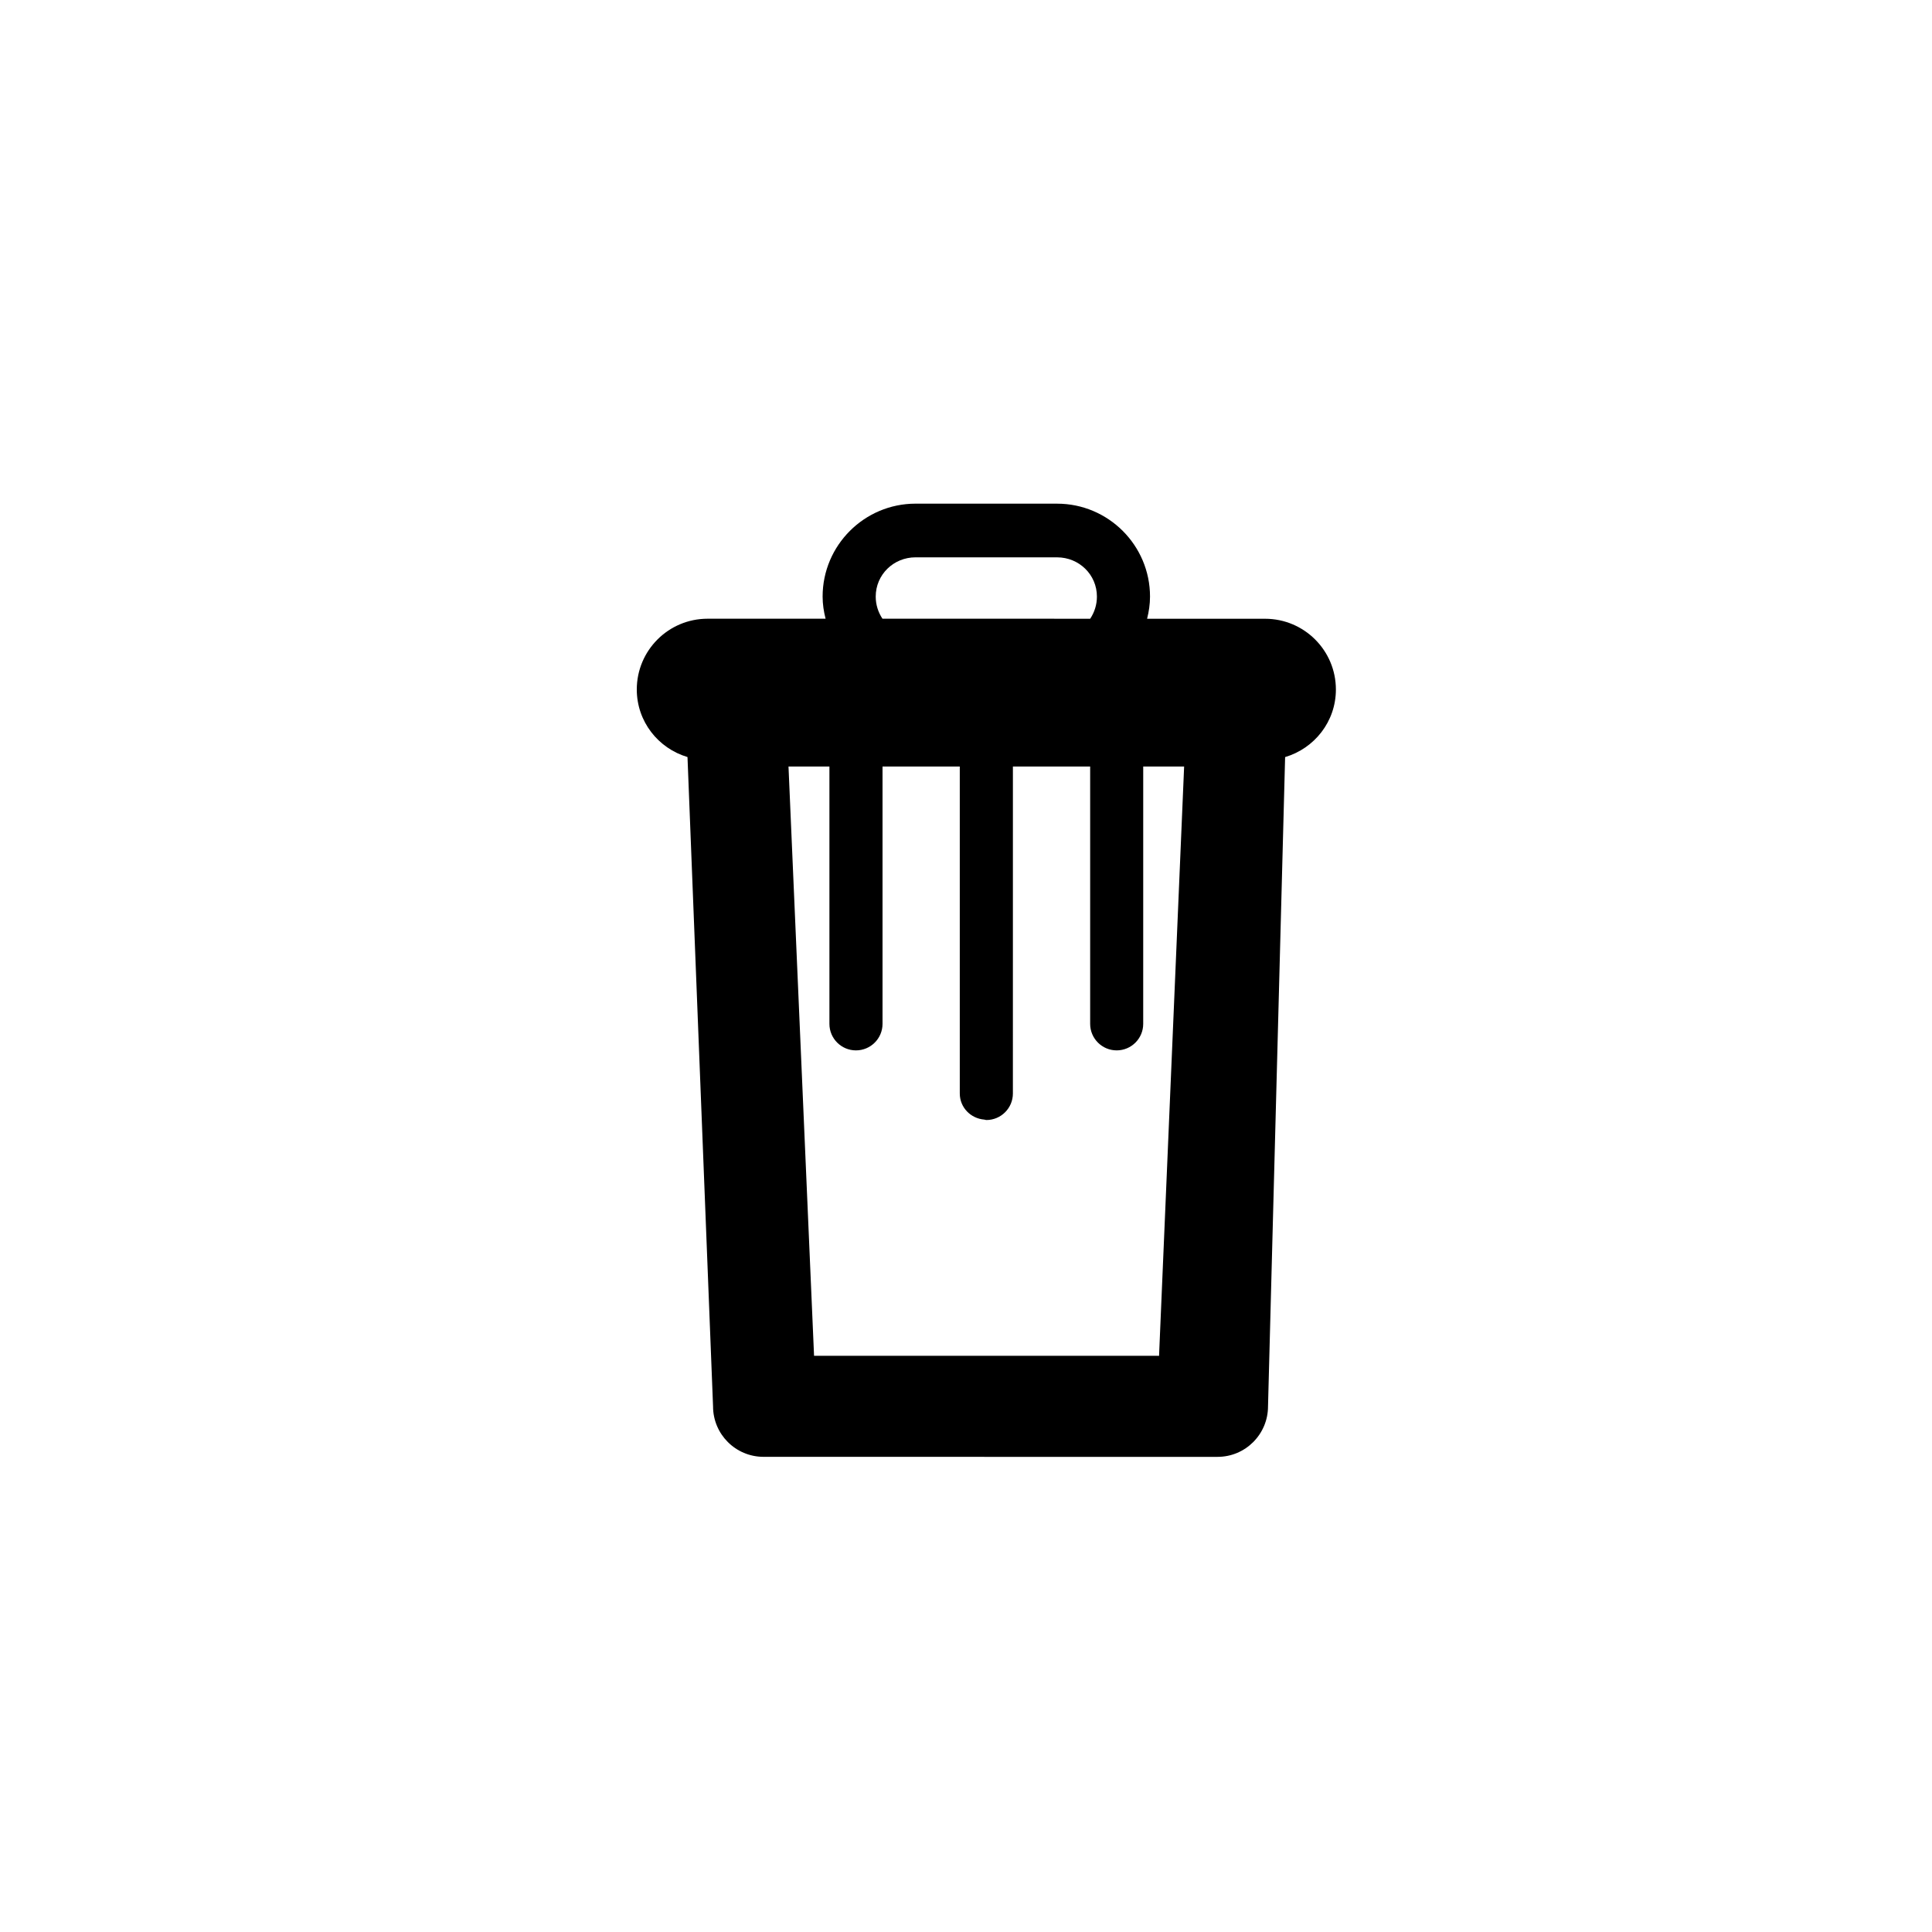 <?xml version="1.0" encoding="UTF-8"?>
<!-- The Best Svg Icon site in the world: iconSvg.co, Visit us! https://iconsvg.co -->
<svg fill="#000000" width="800px" height="800px" version="1.1" viewBox="144 144 512 512" xmlns="http://www.w3.org/2000/svg">
 <path d="m479.26 307.97h-31.266c0.469-1.879 0.773-3.836 0.773-5.867 0-13.578-11.051-24.625-24.625-24.625l-37.516-0.004c-13.574 0-24.625 11.051-24.625 24.625 0 2.031 0.301 3.981 0.789 5.867h-31.277c-10.363 0-18.758 8.398-18.758 18.754 0 8.508 5.691 15.605 13.438 17.906l6.773 172.07c0 7.394 5.988 13.379 13.387 13.379h58.504v0.008h61.801c7.391 0 13.379-5.996 13.379-13.387l4.531-172.06c7.762-2.305 13.457-9.402 13.457-17.906 0-10.355-8.406-18.754-18.766-18.754zm-92.633-16.273 37.516 0.004c5.816 0 10.551 4.582 10.551 10.402 0 2.172-0.664 4.191-1.785 5.867l-55.047-0.004c-1.125-1.676-1.789-3.699-1.789-5.867 0.004-5.82 4.738-10.402 10.555-10.402zm60.102 211.61h-41.871v-0.008h-45.125l-6.773-156.16h10.844v68.195c0 3.879 3.152 7.027 7.035 7.027 3.887 0 7.039-3.148 7.039-7.027v-68.195h20.473v86.645c0 3.691 2.879 6.629 6.5 6.922 0.188 0.012 0.348 0.113 0.535 0.113 3.887 0 7.039-3.148 7.039-7.035l0.004-86.645h20.473v68.195c0 3.879 3.156 7.027 7.027 7.027 3.887 0 7.031-3.148 7.031-7.027l0.004-68.195h10.84l-6.644 156.17z"/>
</svg>